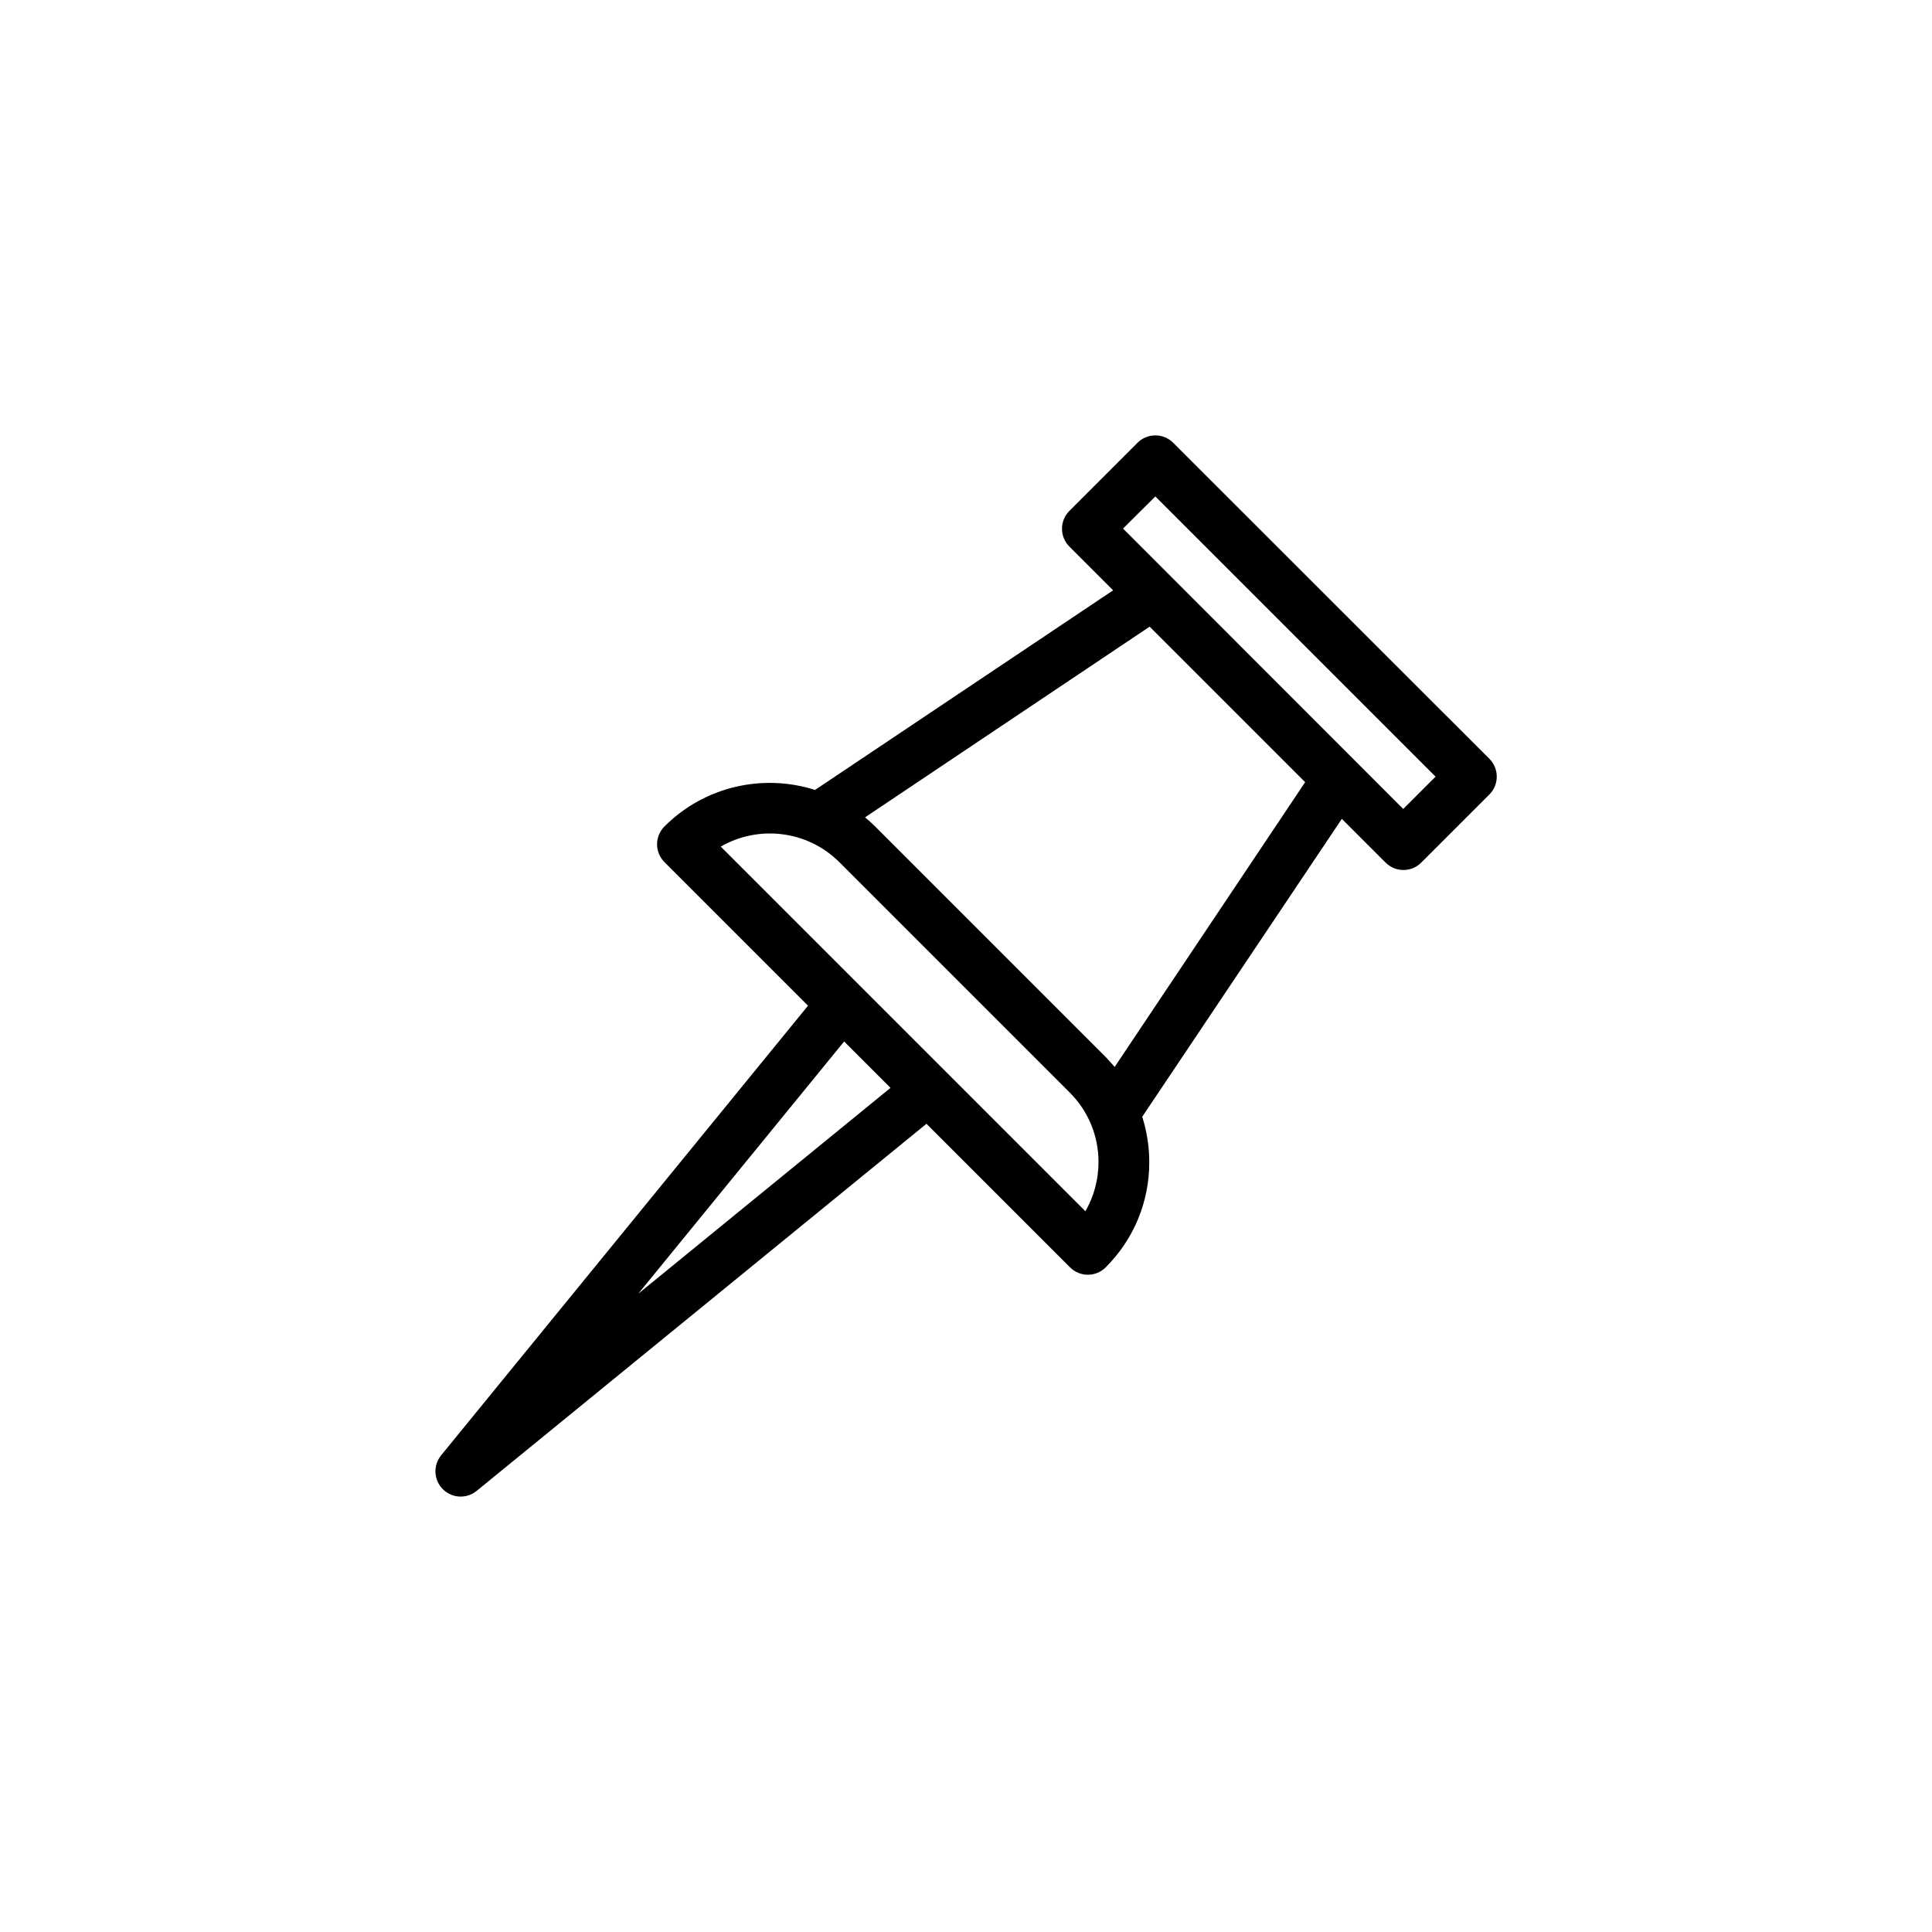 <?xml version="1.0" encoding="UTF-8"?>
<!-- The Best Svg Icon site in the world: iconSvg.co, Visit us! https://iconsvg.co -->
<svg fill="#000000" width="800px" height="800px" version="1.1" viewBox="144 144 512 512" xmlns="http://www.w3.org/2000/svg">
 <path d="m266.09 540.61c1.512 0 2.973-0.504 4.231-1.512l119.2-97.285 38.039 38.039c1.309 1.309 3.023 1.965 4.734 1.965 1.715 0 3.426-0.656 4.734-1.965 7.457-7.457 11.539-17.332 11.539-27.859 0-4.133-0.656-8.211-1.863-12.043l52.898-78.945 11.586 11.586c1.309 1.309 3.023 1.965 4.734 1.965 1.715 0 3.426-0.656 4.734-1.965l18.035-18.035c2.621-2.621 2.621-6.852 0-9.473l-83.777-83.734c-2.621-2.621-6.852-2.621-9.473 0l-18.035 18.035c-2.621 2.621-2.621 6.852 0 9.473l11.586 11.586-78.996 52.898c-13.602-4.332-29.121-1.109-39.902 9.672-1.258 1.258-1.965 2.973-1.965 4.734s0.707 3.477 1.965 4.734l38.039 38.039-97.234 119.16c-2.168 2.672-1.965 6.551 0.453 8.969 1.309 1.309 3.019 1.965 4.734 1.965zm184.09-265.05 74.262 74.262-8.566 8.566-74.262-74.316zm-1.512 34.512 41.211 41.211-50.484 75.469c-0.754-0.906-1.562-1.762-2.367-2.621l-61.16-61.16c-0.855-0.855-1.715-1.613-2.621-2.367zm-82.273 62.371 61.113 61.113c4.887 4.887 7.609 11.438 7.609 18.391 0 4.637-1.211 9.117-3.477 13.047l-96.633-96.633c9.926-5.742 22.871-4.383 31.387 4.082zm1.309 47.559 12.293 12.293-66.855 54.562z"/>
</svg>